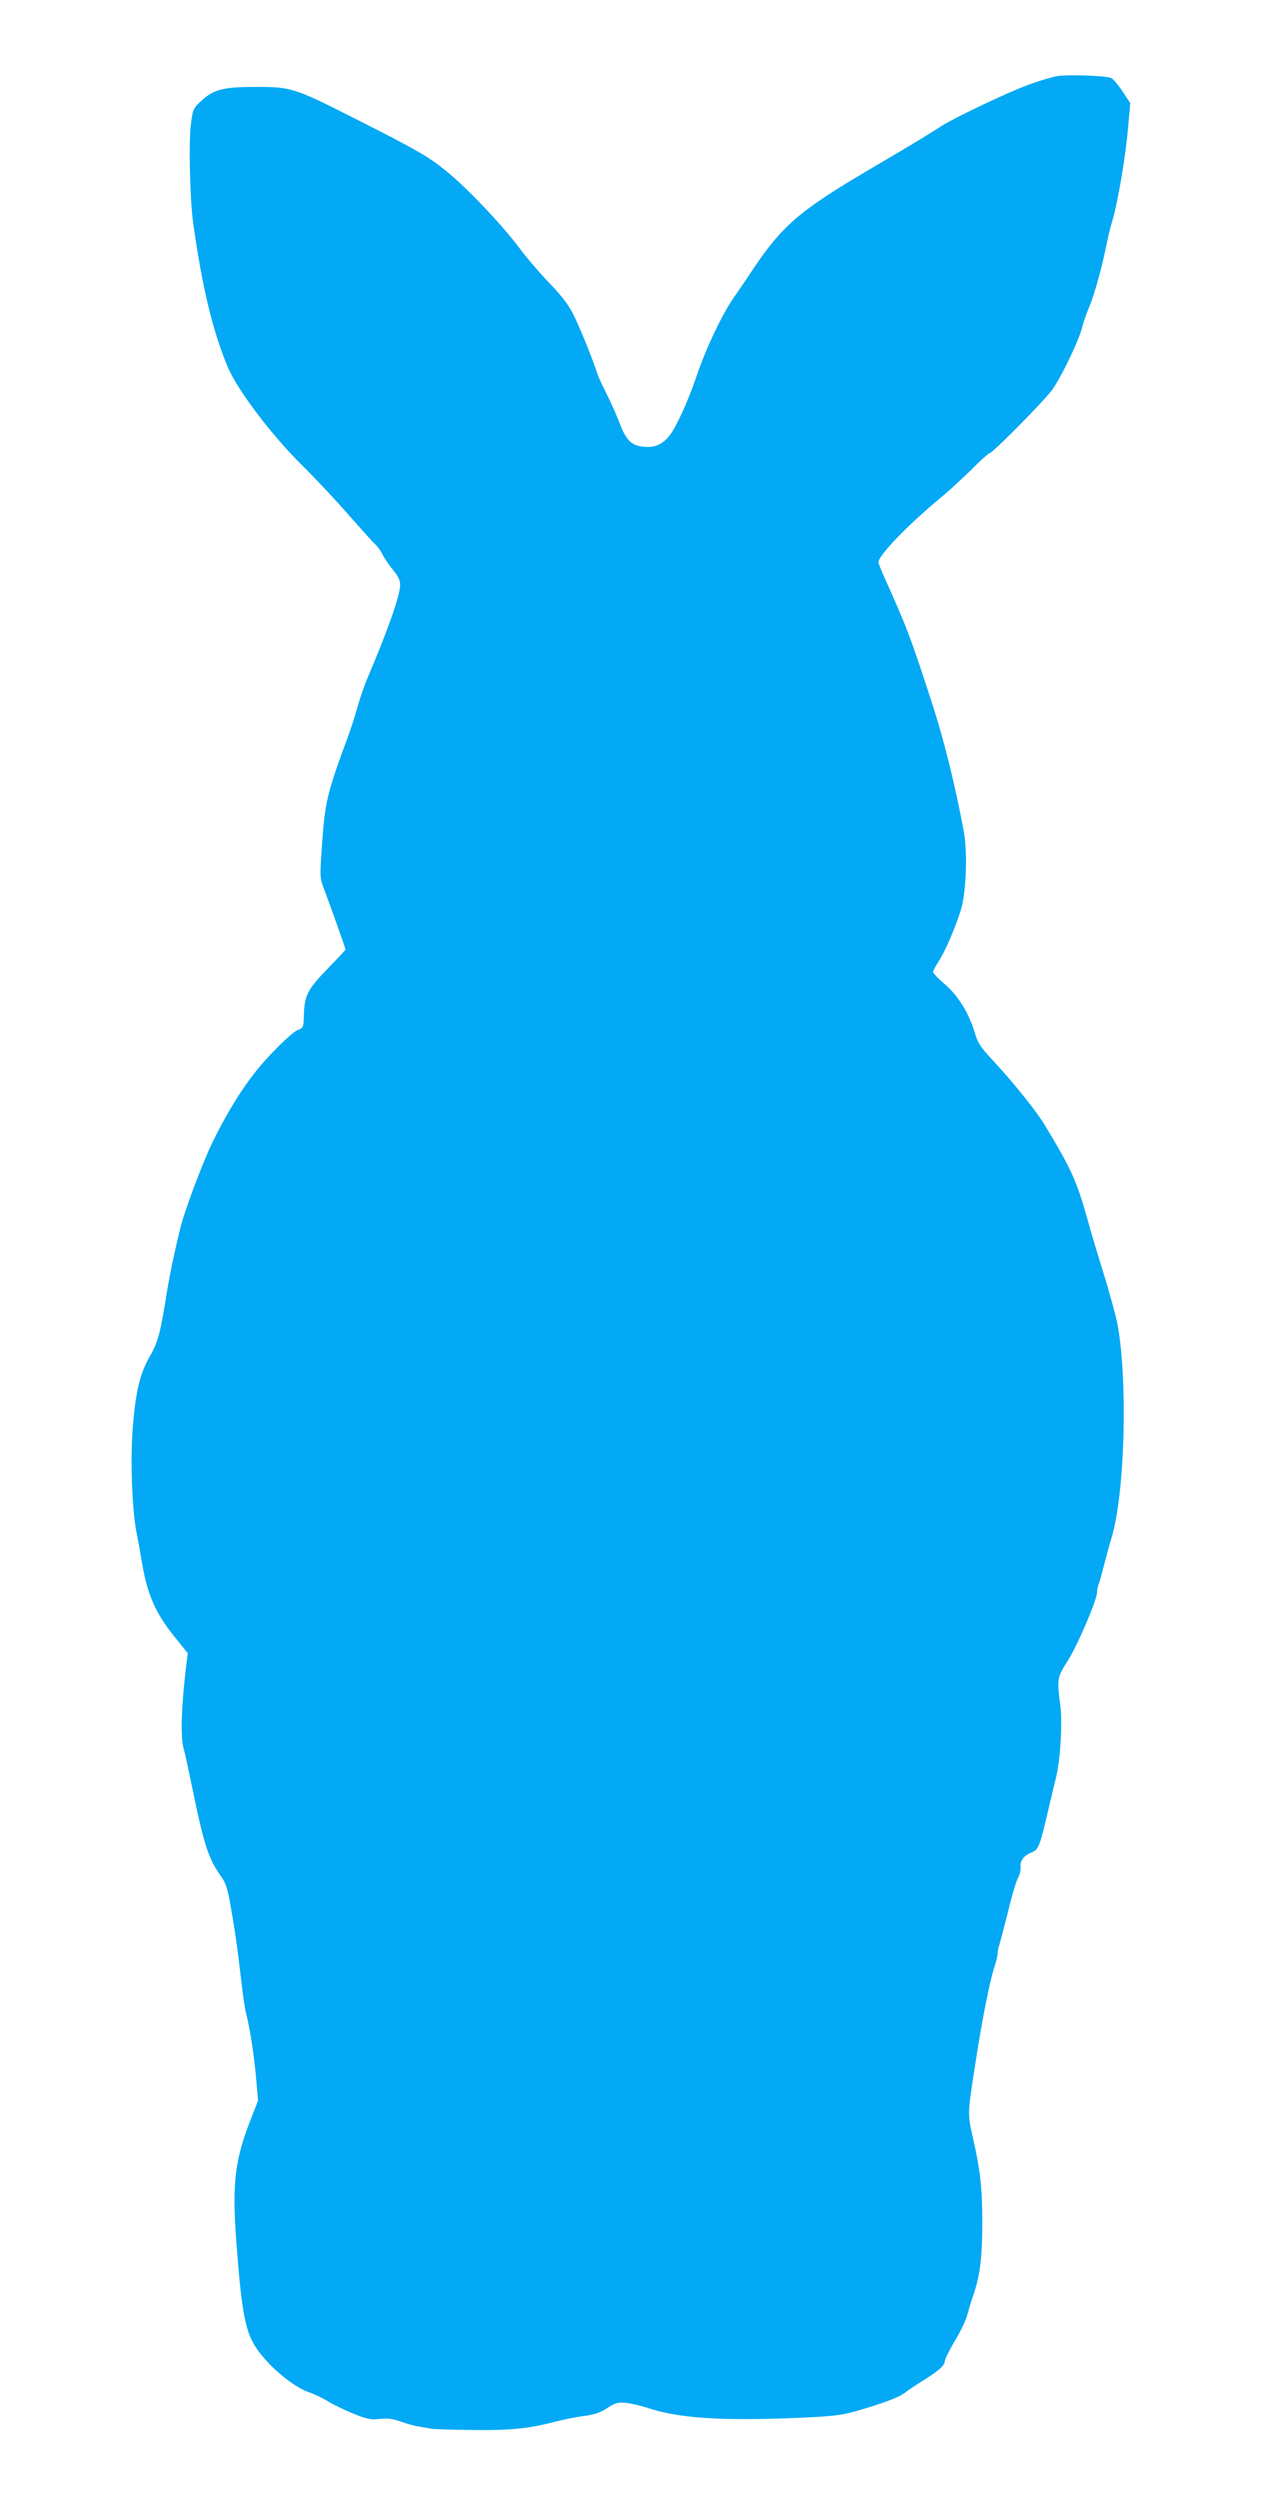 <?xml version="1.0" standalone="no"?>
<!DOCTYPE svg PUBLIC "-//W3C//DTD SVG 20010904//EN"
 "http://www.w3.org/TR/2001/REC-SVG-20010904/DTD/svg10.dtd">
<svg version="1.0" xmlns="http://www.w3.org/2000/svg"
 width="647pt" height="1280pt" viewBox="0 0 647 1280"
 preserveAspectRatio="xMidYMid meet">
<g transform="translate(0,1280) scale(0.1,-0.1)"
fill="#03a9f4" stroke="none">
<path d="M5414 12410 c-29 -5 -94 -25 -145 -44 -106 -38 -380 -169 -449 -213
-59 -39 -157 -98 -370 -223 -361 -213 -445 -286 -605 -527 -24 -37 -58 -86
-74 -109 -67 -91 -156 -279 -206 -429 -37 -111 -101 -252 -134 -294 -38 -48
-78 -65 -137 -58 -60 6 -87 34 -120 121 -15 39 -44 105 -66 148 -21 42 -43 89
-48 105 -20 63 -80 213 -115 287 -29 61 -58 100 -129 175 -51 53 -118 131
-149 173 -87 117 -256 297 -364 388 -105 87 -147 112 -491 286 -302 153 -322
159 -497 159 -169 0 -219 -12 -281 -69 -44 -40 -46 -44 -56 -121 -12 -92 -5
-392 12 -510 46 -328 100 -550 177 -735 50 -118 224 -348 383 -505 67 -66 175
-181 239 -255 65 -74 126 -141 135 -149 10 -8 26 -31 36 -51 10 -20 35 -56 54
-79 25 -30 36 -53 36 -74 0 -54 -58 -220 -165 -473 -19 -44 -43 -114 -54 -155
-11 -41 -32 -105 -46 -144 -111 -300 -120 -339 -136 -568 -11 -162 -11 -163
14 -227 30 -79 107 -296 107 -302 0 -2 -40 -45 -88 -94 -105 -108 -122 -140
-125 -235 -2 -70 -3 -72 -32 -83 -17 -6 -78 -60 -135 -121 -112 -116 -206
-259 -303 -457 -49 -100 -147 -361 -165 -443 -7 -27 -21 -88 -31 -135 -11 -47
-27 -130 -36 -185 -32 -205 -46 -258 -86 -327 -53 -90 -76 -189 -90 -386 -12
-168 -1 -423 23 -532 5 -25 16 -85 24 -133 27 -168 70 -266 167 -386 l69 -86
-7 -55 c-26 -208 -31 -374 -15 -430 6 -19 28 -122 50 -228 55 -268 79 -340
141 -427 26 -36 35 -65 50 -152 24 -135 35 -213 54 -378 8 -71 19 -148 25
-170 22 -91 40 -207 51 -325 l11 -125 -37 -95 c-82 -209 -96 -327 -75 -620 26
-349 44 -456 95 -540 58 -95 196 -213 282 -240 21 -7 63 -27 93 -45 30 -18 91
-48 135 -65 67 -27 88 -31 131 -25 38 4 64 1 105 -13 30 -11 72 -23 94 -26 22
-4 54 -9 70 -12 17 -2 113 -5 215 -6 191 -2 283 8 420 44 41 11 105 23 142 28
50 6 81 16 118 40 43 28 56 31 97 27 27 -3 75 -14 108 -25 158 -53 370 -68
765 -52 185 8 228 13 303 34 142 41 224 72 254 96 15 12 57 40 93 62 81 51
110 77 110 99 0 10 23 55 50 101 28 45 58 107 66 138 8 30 23 80 34 110 30 92
41 178 42 345 1 180 -9 277 -47 445 -29 129 -30 120 14 400 32 211 74 420 97
484 7 23 14 50 14 60 0 11 4 33 10 50 5 17 26 96 46 176 19 80 42 155 50 167
8 13 13 36 12 52 -3 35 16 60 58 77 35 15 40 28 88 234 15 63 31 131 36 150
22 91 33 275 22 366 -18 139 -17 145 38 231 50 78 150 312 150 351 0 12 4 31
9 44 5 13 16 52 25 88 9 36 27 103 41 149 68 227 83 806 29 1094 -9 44 -40
158 -69 251 -29 94 -68 223 -85 286 -54 192 -82 255 -217 478 -43 72 -161 219
-269 335 -59 63 -76 88 -89 135 -30 101 -82 188 -151 249 -35 30 -64 60 -64
66 0 6 13 31 30 57 34 54 83 168 112 260 28 90 35 296 15 405 -47 249 -103
474 -169 675 -108 331 -121 364 -242 634 -14 32 -26 62 -26 67 0 36 154 195
330 340 36 30 102 91 148 136 45 46 87 83 92 83 14 0 255 243 314 316 46 58
145 263 161 333 3 15 19 60 35 100 29 70 66 207 90 326 6 33 20 88 30 121 26
87 67 327 79 473 l11 123 -41 62 c-22 33 -48 64 -58 67 -31 12 -225 18 -277 9z"/>
</g>
</svg>
